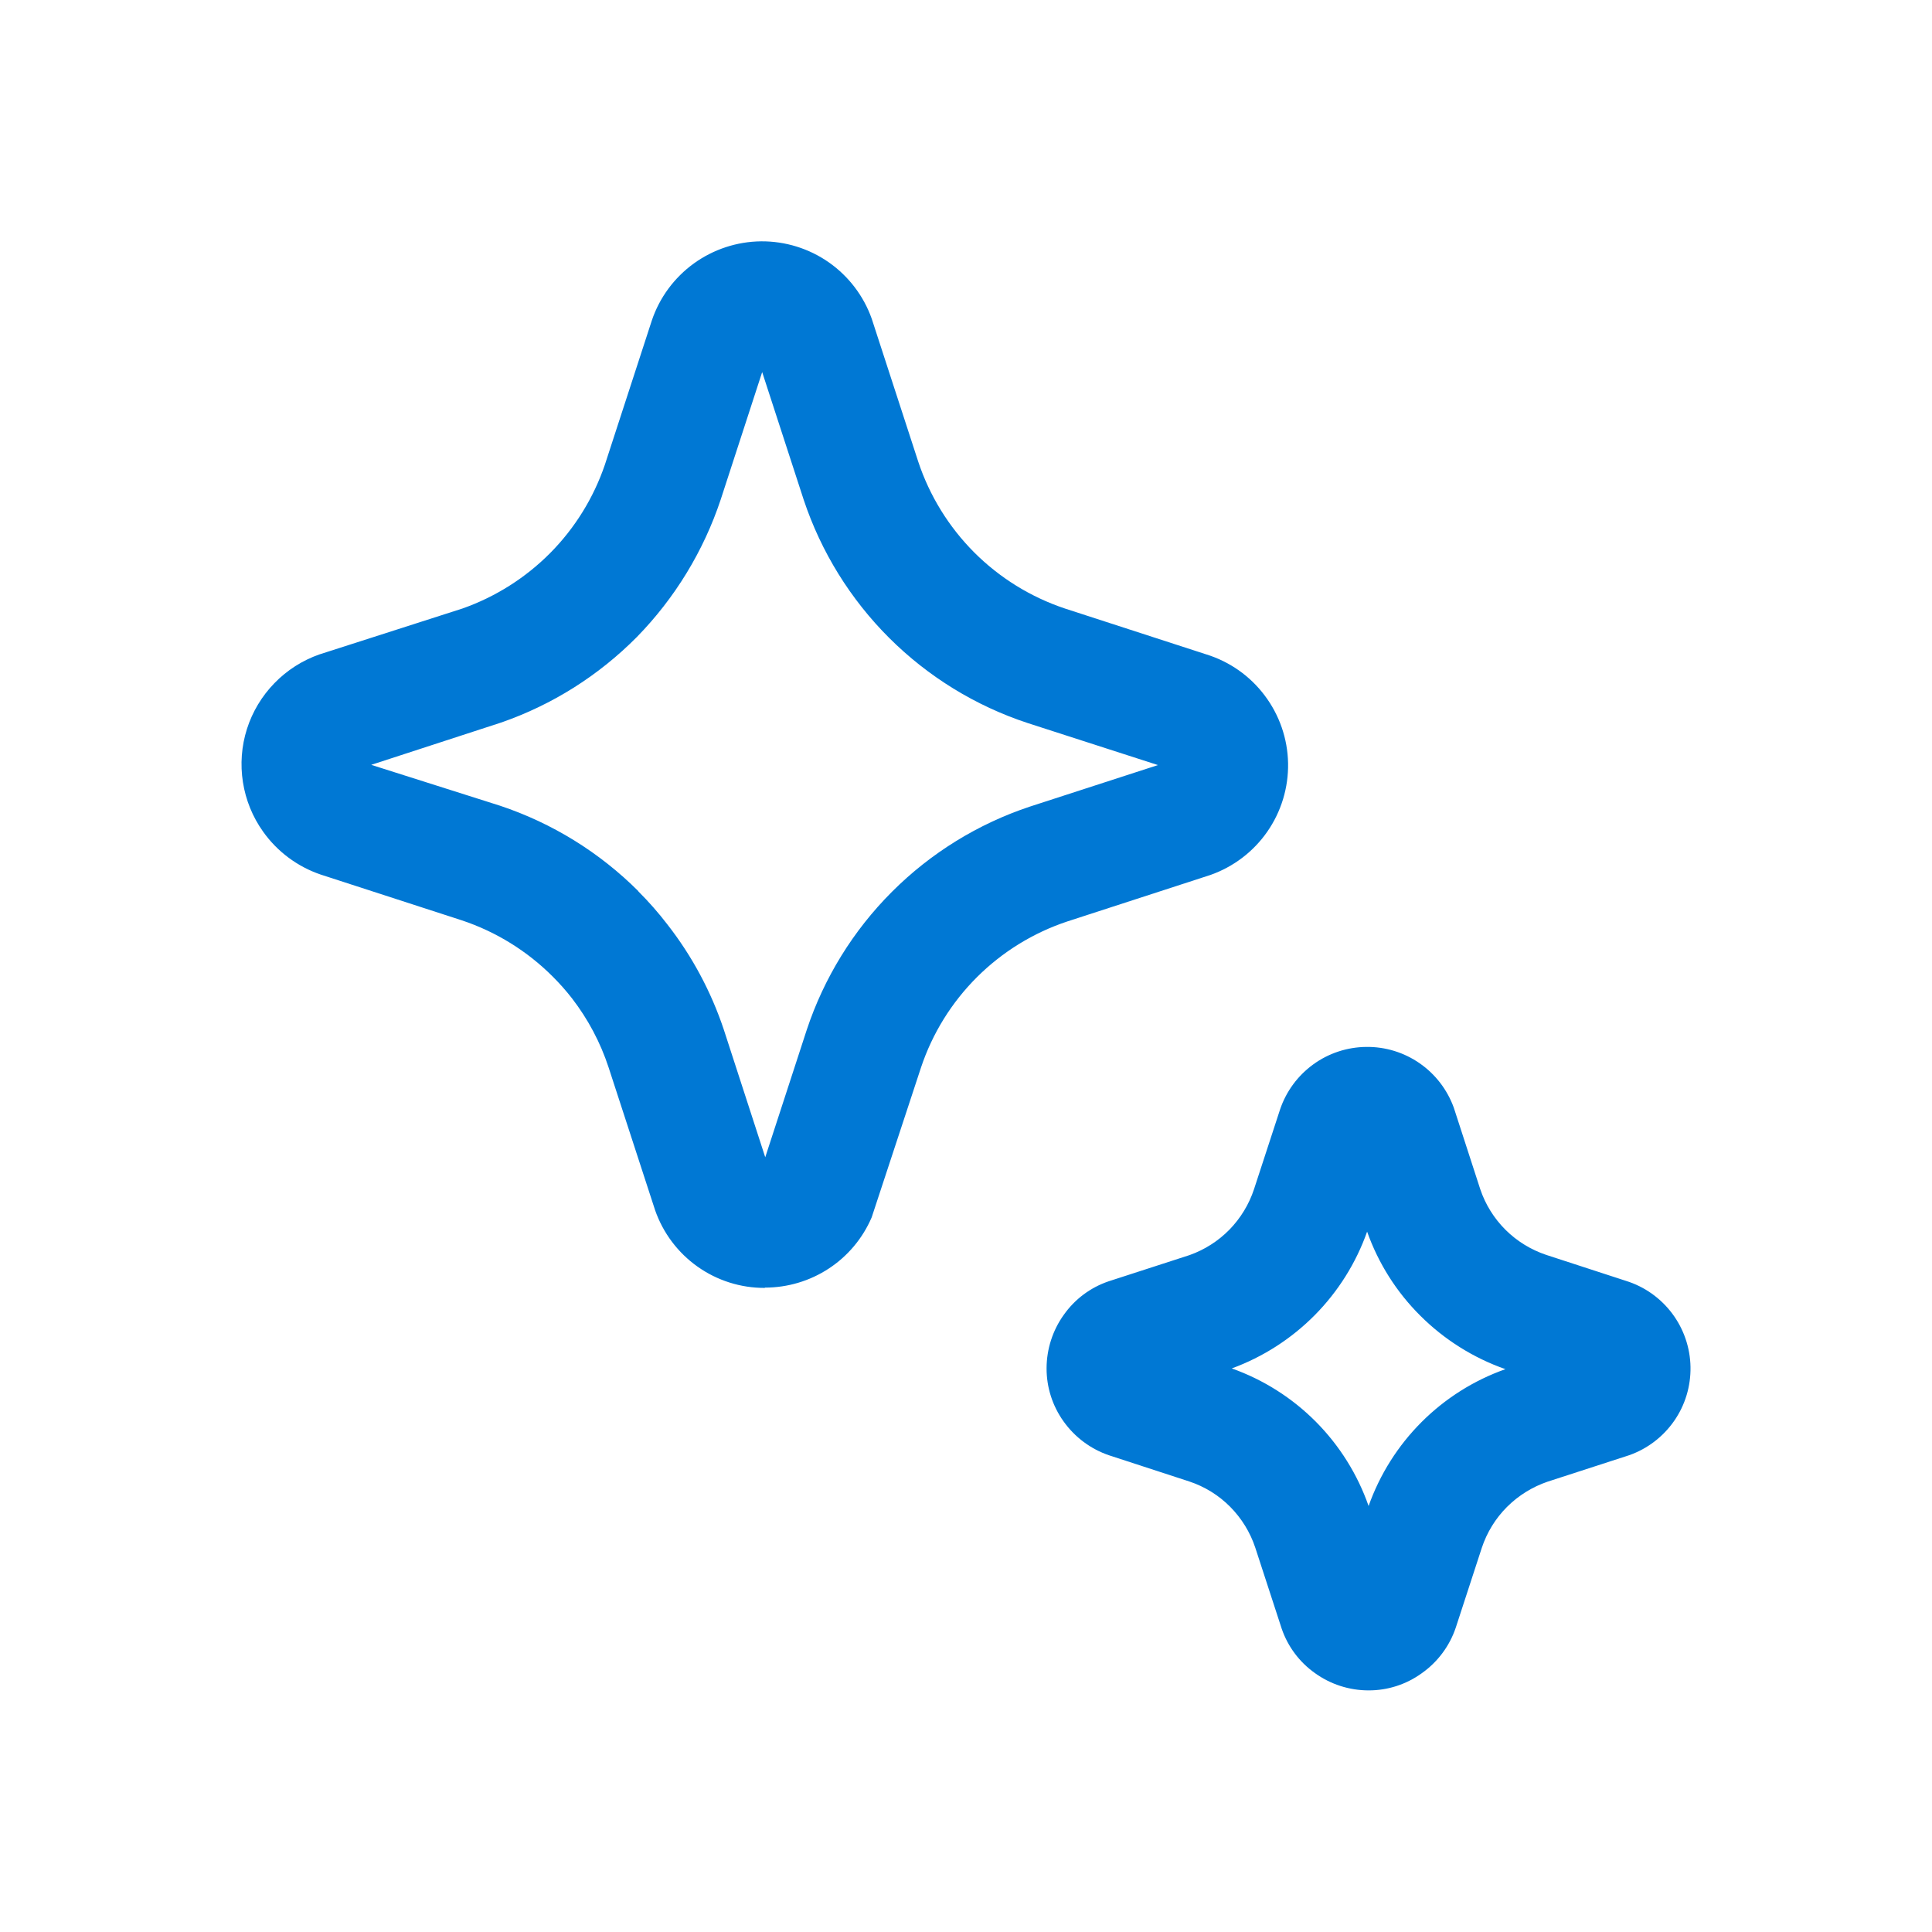 <svg width="34" height="34" viewBox="0 0 34 34" fill="none" xmlns="http://www.w3.org/2000/svg">
<g clip-path="url(#clip0_359_55560)">
<path d="M12.276 22.291C12.622 22.536 13.036 22.667 13.46 22.665V22.66C13.86 22.66 14.251 22.544 14.586 22.324C14.92 22.105 15.182 21.792 15.34 21.424L16.209 18.784C16.409 18.185 16.746 17.642 17.193 17.196C17.64 16.751 18.184 16.415 18.783 16.216L21.301 15.398C21.707 15.255 22.058 14.988 22.303 14.635C22.548 14.282 22.676 13.86 22.668 13.43C22.66 13 22.516 12.584 22.257 12.24C21.999 11.896 21.639 11.643 21.228 11.516L18.741 10.709C18.14 10.508 17.594 10.171 17.145 9.722C16.698 9.274 16.36 8.727 16.16 8.126L15.341 5.609C15.199 5.208 14.934 4.861 14.586 4.617C14.237 4.373 13.821 4.244 13.395 4.247C12.97 4.251 12.556 4.387 12.211 4.636C11.866 4.886 11.607 5.236 11.471 5.64L10.645 8.178C10.446 8.762 10.117 9.294 9.683 9.732C9.248 10.17 8.72 10.504 8.138 10.709L5.62 11.517C5.321 11.622 5.05 11.795 4.829 12.023C4.608 12.25 4.442 12.526 4.346 12.828C4.25 13.13 4.226 13.451 4.275 13.764C4.324 14.078 4.445 14.376 4.629 14.634C4.879 14.987 5.235 15.252 5.644 15.391L8.129 16.197C8.732 16.398 9.28 16.738 9.729 17.188C9.849 17.308 9.962 17.435 10.066 17.569C10.348 17.935 10.566 18.345 10.71 18.784L11.529 21.298C11.669 21.699 11.93 22.046 12.276 22.291ZM11.746 16.27C11.588 16.064 11.416 15.868 11.232 15.685H11.236C10.552 15.001 9.718 14.485 8.799 14.179L6.533 13.46L8.815 12.717C9.718 12.405 10.537 11.888 11.209 11.209C11.878 10.524 12.382 9.697 12.684 8.789L13.413 6.548L14.144 8.796C14.45 9.713 14.965 10.545 15.649 11.227C16.333 11.909 17.167 12.422 18.084 12.724L20.378 13.464L18.127 14.194C17.211 14.498 16.379 15.012 15.697 15.694C15.014 16.377 14.501 17.209 14.197 18.125L13.467 20.366L12.738 18.12C12.515 17.452 12.18 16.826 11.746 16.27ZM23.137 29.441C22.867 29.249 22.664 28.977 22.556 28.663L22.091 27.237C22.001 26.965 21.849 26.719 21.648 26.516C21.446 26.313 21.2 26.161 20.928 26.071L19.524 25.613C19.198 25.504 18.915 25.293 18.716 25.013C18.521 24.74 18.417 24.414 18.418 24.079C18.419 23.742 18.524 23.414 18.72 23.14C18.914 22.864 19.191 22.657 19.51 22.549L20.936 22.087C21.2 21.993 21.44 21.84 21.637 21.639C21.833 21.437 21.981 21.194 22.069 20.927L22.528 19.522C22.636 19.204 22.84 18.928 23.112 18.731C23.383 18.534 23.71 18.427 24.045 18.424C24.381 18.42 24.709 18.521 24.985 18.713C25.26 18.904 25.469 19.176 25.584 19.492L26.05 20.928C26.141 21.198 26.293 21.442 26.495 21.643C26.696 21.843 26.942 21.994 27.211 22.084L28.617 22.542C28.941 22.643 29.224 22.844 29.428 23.116C29.631 23.387 29.744 23.716 29.75 24.055C29.756 24.395 29.656 24.728 29.462 25.006C29.268 25.285 28.992 25.496 28.672 25.609L27.235 26.075C26.966 26.167 26.721 26.319 26.52 26.52C26.318 26.722 26.167 26.969 26.077 27.24L25.62 28.641C25.511 28.967 25.3 29.25 25.018 29.448C24.746 29.644 24.42 29.749 24.085 29.748C23.744 29.748 23.413 29.641 23.137 29.441ZM21.677 24.082C22.234 24.28 22.739 24.6 23.156 25.019C23.572 25.438 23.89 25.945 24.085 26.503C24.282 25.948 24.6 25.443 25.017 25.026C25.433 24.61 25.938 24.291 26.493 24.095C25.929 23.897 25.416 23.575 24.993 23.152C24.575 22.736 24.256 22.231 24.059 21.675C23.864 22.227 23.548 22.73 23.136 23.146C22.724 23.561 22.226 23.881 21.677 24.082Z" fill="#0078D4"/>
</g>
<defs>
<clipPath id="clip0_359_55560">
<rect width="34" height="34" fill="white"/>
</clipPath>
</defs>
</svg>
